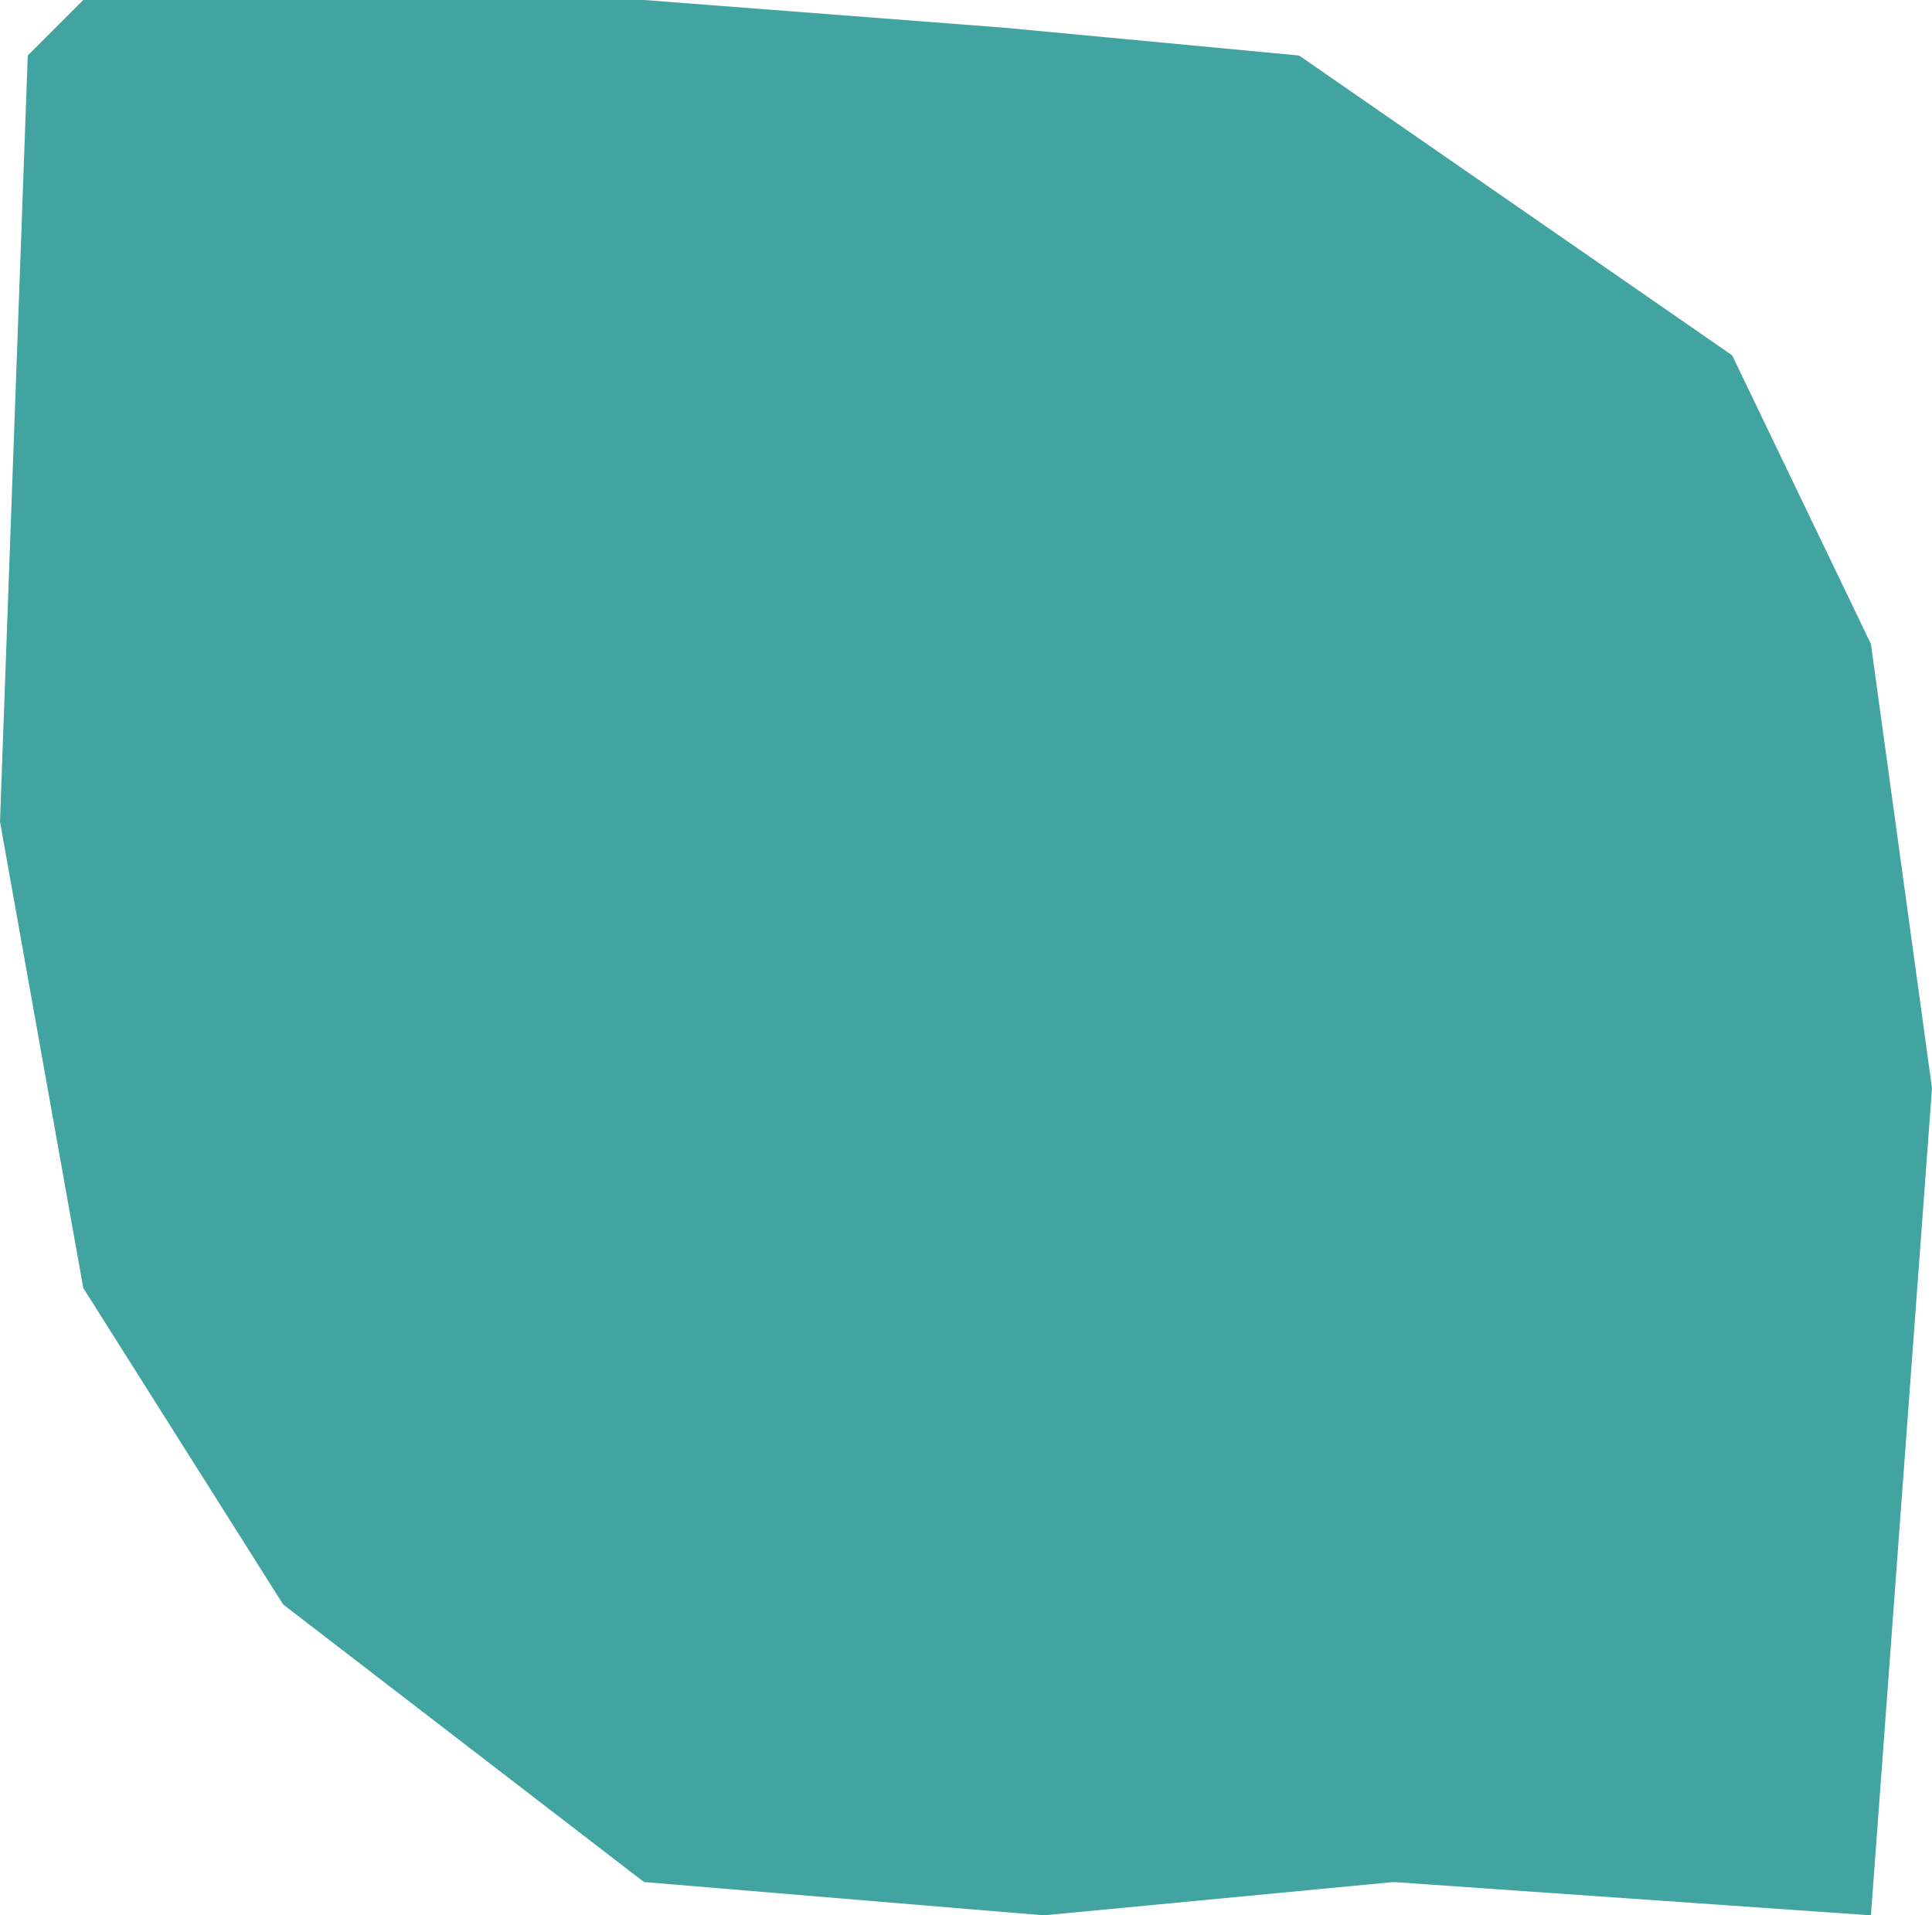 <svg width="348" height="345" viewBox="0 0 348 345" fill="none" xmlns="http://www.w3.org/2000/svg">
<path d="M15 0L5 10L0 148L15 232L51 289L116 339L188 345L251 339L337 345L348 196L337 116L312 64L234 10L181 5L116 0H15Z" fill="#41A4A1"/>
</svg>
